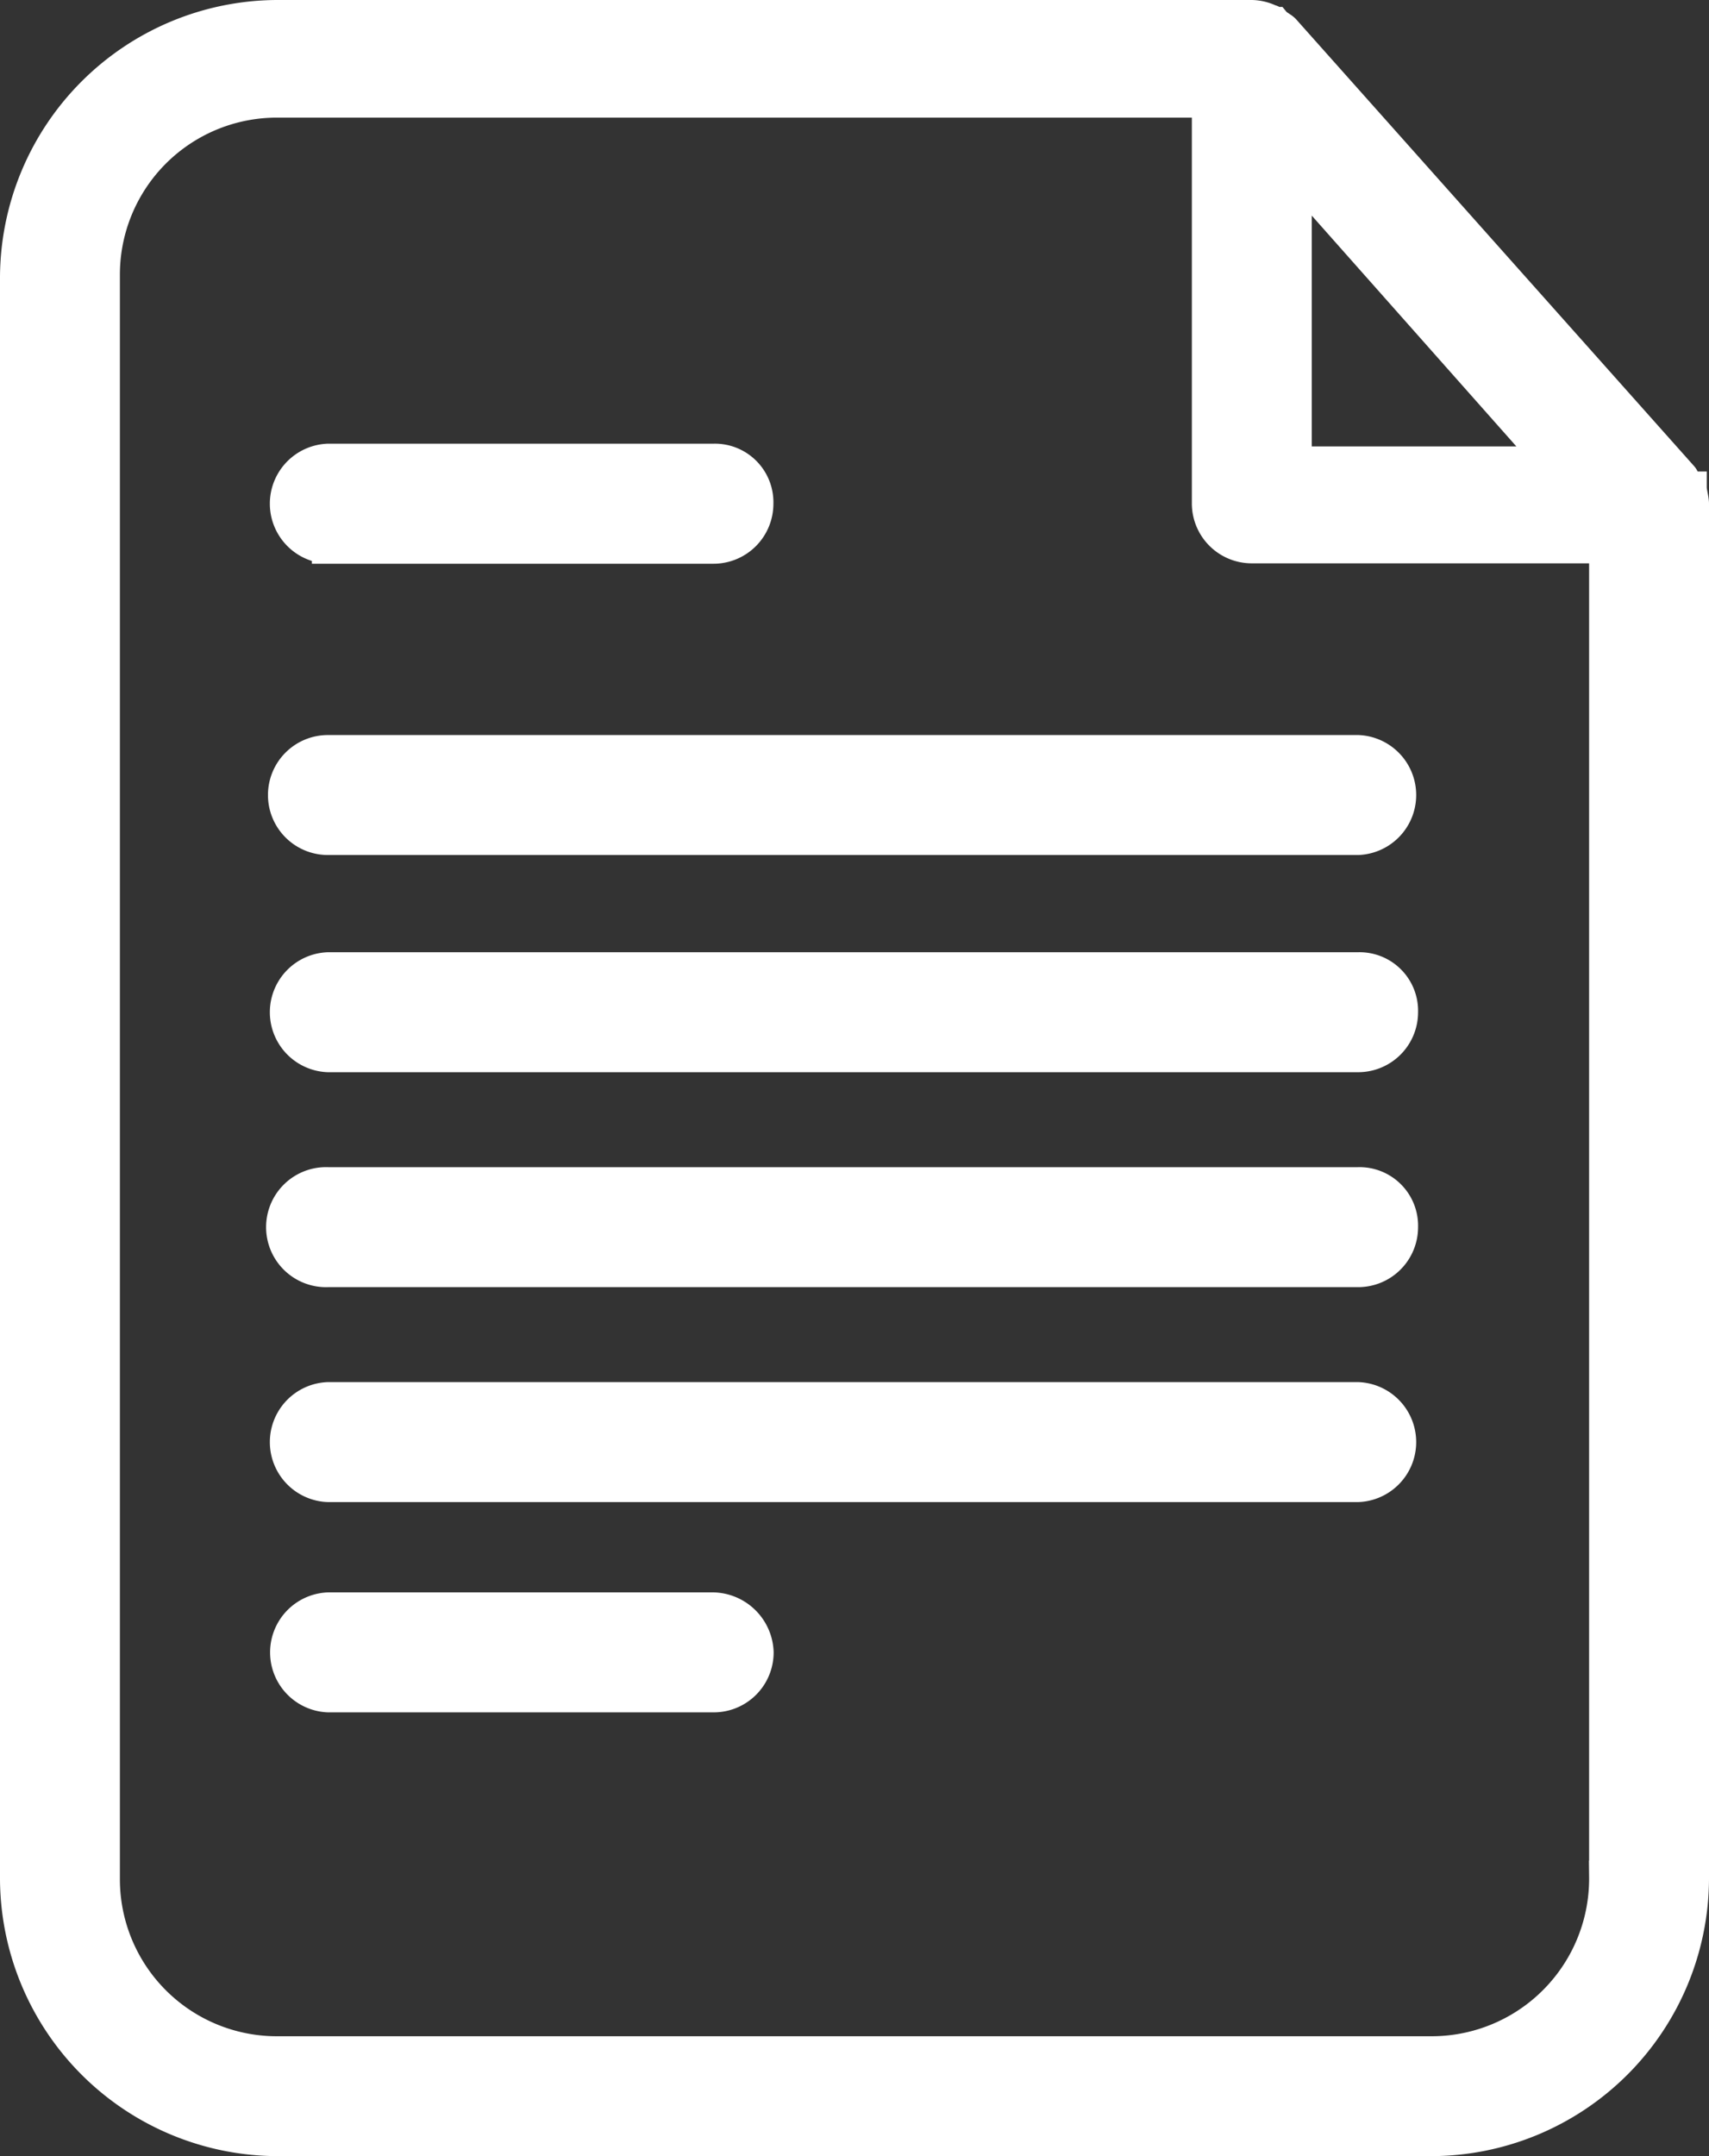 <svg xmlns="http://www.w3.org/2000/svg" width="21.282" height="26.834" viewBox="0 0 21.282 26.834">
  <rect x="0" y="0" width="21.282" height="26.834" fill="#333333" stroke="none"/>
  <g id="filings-report" data-name="file (2)" transform="translate(-38.4 0.2)">
    <g id="Group_39858" data-name="Group 39858" transform="translate(38.6 0)">
      <g id="Group_39857" data-name="Group 39857" transform="translate(0)">
        <path id="Path_41895" data-name="Path 41895" d="M59.454,5.868c-.029,0-.029-.029-.058-.058s-.029-.058-.058-.086L54.391.173C54.362.144,54.3.115,54.276.086c-.029,0-.029-.029-.058-.029A.542.542,0,0,0,53.989,0H41.85A3.265,3.265,0,0,0,38.6,3.25V23.184a3.265,3.265,0,0,0,3.25,3.25H56.232a3.265,3.265,0,0,0,3.25-3.25V6.069C59.482,6.012,59.454,5.925,59.454,5.868ZM54.535,1.956l3.193,3.6H54.535Zm3.854,21.2a2.161,2.161,0,0,1-2.157,2.186H41.85a2.154,2.154,0,0,1-2.157-2.157V3.222A2.154,2.154,0,0,1,41.85,1.064H53.442v5a.546.546,0,0,0,.547.547h4.4Z" transform="translate(-38.6 0)" fill="#fff" stroke="#fff" stroke-width="0.4"/>
        <path id="Path_41896" data-name="Path 41896" d="M85.547,77.893h4.8a.546.546,0,0,0,.547-.547.529.529,0,0,0-.547-.547h-4.8a.547.547,0,0,0,0,1.093Z" transform="translate(-81.663 -71.277)" fill="#fff" stroke="#fff" stroke-width="0.4"/>
        <path id="Path_41897" data-name="Path 41897" d="M90.35,275.6h-4.8a.547.547,0,0,0,0,1.093h4.8a.546.546,0,0,0,.547-.547A.566.566,0,0,0,90.35,275.6Z" transform="translate(-81.663 -255.782)" fill="#fff" stroke="#fff" stroke-width="0.4"/>
        <path id="Path_41898" data-name="Path 41898" d="M85,127.747a.546.546,0,0,0,.547.547H98.375a.547.547,0,0,0,0-1.093H85.547A.546.546,0,0,0,85,127.747Z" transform="translate(-81.663 -118.053)" fill="#fff" stroke="#fff" stroke-width="0.4"/>
        <path id="Path_41899" data-name="Path 41899" d="M98.375,164.8H85.547a.547.547,0,0,0,0,1.093H98.375a.546.546,0,0,0,.547-.547A.529.529,0,0,0,98.375,164.8Z" transform="translate(-81.663 -152.949)" fill="#fff" stroke="#fff" stroke-width="0.4"/>
        <path id="Path_41900" data-name="Path 41900" d="M98.375,202H85.547a.547.547,0,1,0,0,1.093H98.375a.546.546,0,0,0,.547-.547A.529.529,0,0,0,98.375,202Z" transform="translate(-81.663 -187.474)" fill="#fff" stroke="#fff" stroke-width="0.4"/>
        <path id="Path_41901" data-name="Path 41901" d="M98.375,239.2H85.547a.547.547,0,0,0,0,1.093H98.375a.547.547,0,0,0,0-1.093Z" transform="translate(-81.663 -221.999)" fill="#fff" stroke="#fff" stroke-width="0.4"/>
      </g>
    </g>
  </g>
</svg>
